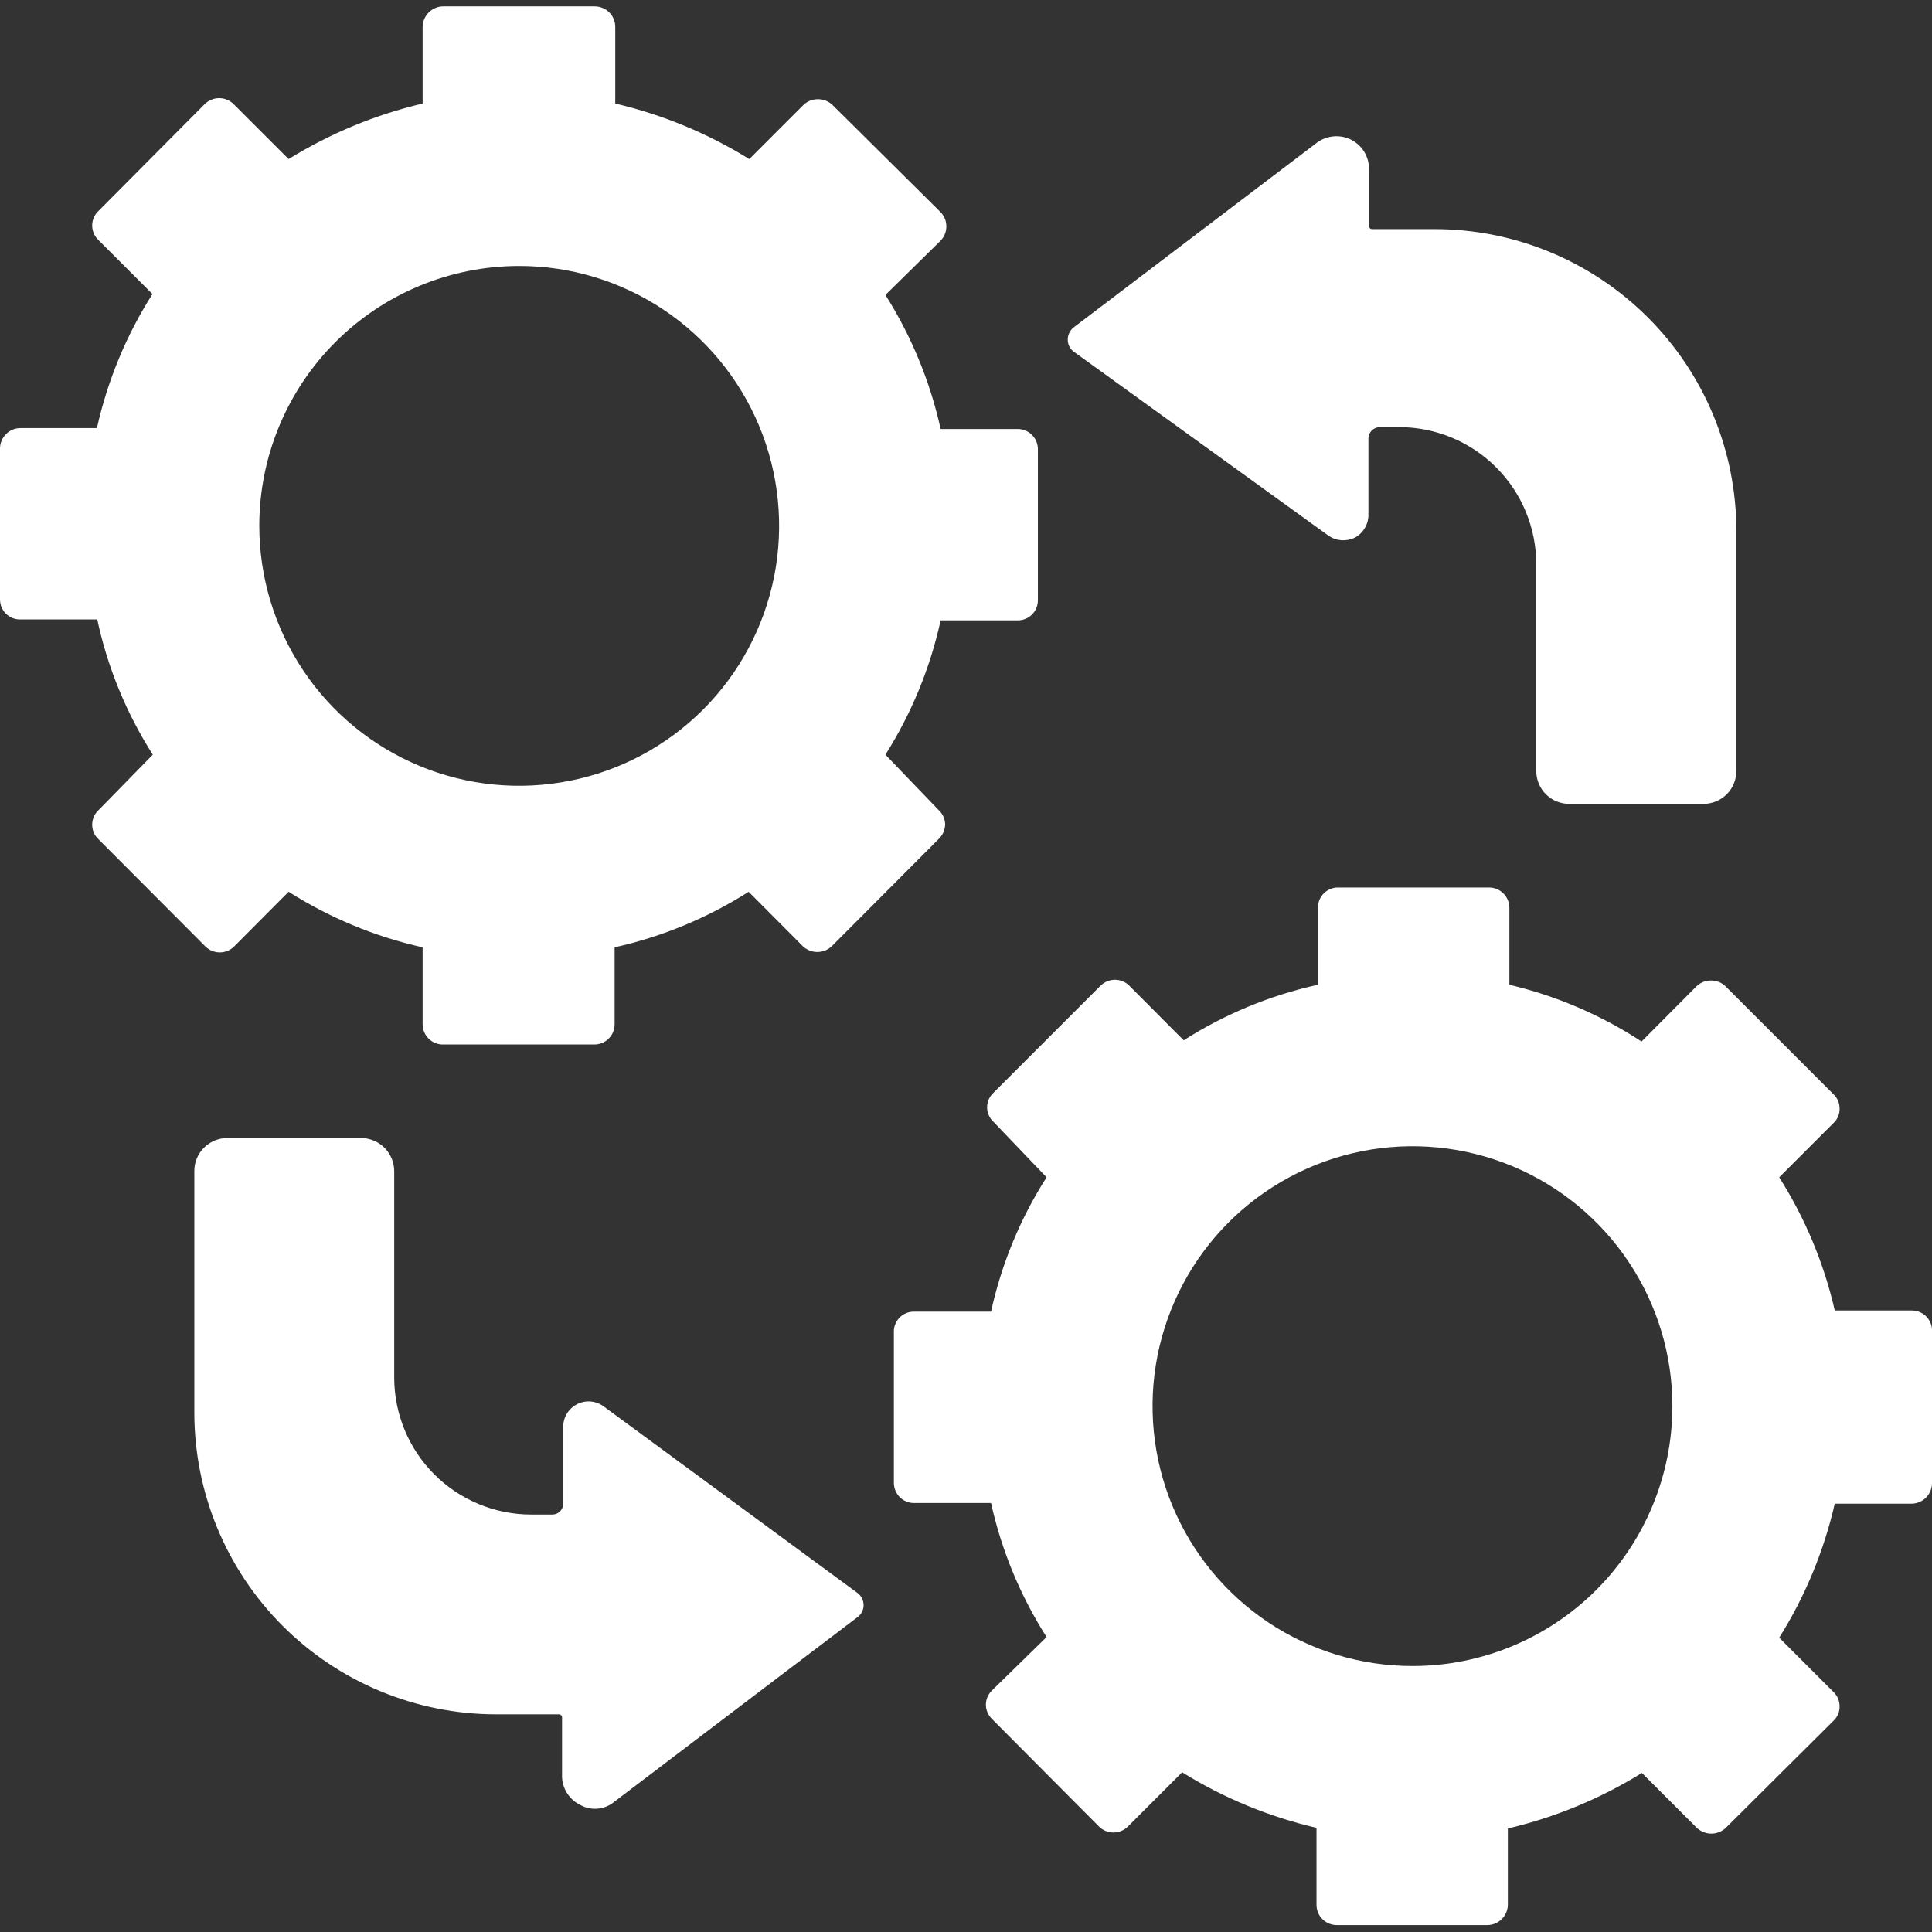 <?xml version="1.0" encoding="UTF-8"?> <svg xmlns="http://www.w3.org/2000/svg" width="24" height="24" viewBox="0 0 24 24" fill="none"><rect x="0" y="0" width="24" height="24" fill="#333333" stroke="none"/><g clip-path="url(#clip0_2181_3011)"><path d="M2.91 11.756L3.585 11.078C4.096 11.402 4.659 11.636 5.25 11.768V12.724C5.25 12.757 5.257 12.79 5.27 12.821C5.282 12.851 5.301 12.879 5.325 12.903C5.349 12.926 5.377 12.945 5.408 12.957C5.439 12.969 5.472 12.976 5.505 12.975H7.38C7.413 12.976 7.446 12.969 7.477 12.957C7.508 12.945 7.536 12.926 7.56 12.903C7.584 12.879 7.603 12.851 7.616 12.821C7.628 12.79 7.635 12.757 7.635 12.724V11.768C8.226 11.636 8.79 11.403 9.3 11.078L9.975 11.756C10.024 11.801 10.087 11.826 10.153 11.826C10.219 11.826 10.283 11.801 10.331 11.756L11.662 10.421C11.71 10.375 11.738 10.312 11.741 10.245C11.741 10.179 11.714 10.115 11.666 10.069L10.999 9.375C11.323 8.863 11.555 8.298 11.685 7.706H12.641C12.674 7.707 12.707 7.701 12.738 7.688C12.769 7.676 12.797 7.657 12.82 7.634C12.844 7.61 12.862 7.582 12.874 7.552C12.887 7.521 12.893 7.488 12.893 7.455V5.58C12.893 5.513 12.866 5.449 12.819 5.402C12.772 5.355 12.708 5.329 12.641 5.329H11.685C11.554 4.738 11.322 4.175 10.999 3.664L11.674 3C11.7 2.976 11.72 2.947 11.735 2.915C11.749 2.883 11.756 2.848 11.756 2.813C11.756 2.777 11.749 2.742 11.735 2.71C11.72 2.678 11.7 2.649 11.674 2.625L10.339 1.301C10.29 1.256 10.227 1.232 10.161 1.232C10.095 1.232 10.031 1.256 9.983 1.301L9.308 1.976C8.794 1.657 8.231 1.424 7.643 1.286V0.334C7.643 0.266 7.616 0.201 7.568 0.153C7.52 0.106 7.455 0.079 7.388 0.079H5.513C5.479 0.078 5.445 0.084 5.413 0.097C5.382 0.11 5.353 0.128 5.328 0.152C5.304 0.176 5.285 0.204 5.271 0.235C5.258 0.266 5.251 0.3 5.25 0.334V1.286C4.661 1.425 4.099 1.658 3.585 1.976L2.91 1.301C2.886 1.275 2.857 1.255 2.825 1.241C2.793 1.226 2.758 1.219 2.723 1.219C2.687 1.219 2.652 1.226 2.62 1.241C2.588 1.255 2.559 1.275 2.535 1.301L1.219 2.625C1.195 2.648 1.177 2.675 1.164 2.706C1.152 2.736 1.145 2.768 1.145 2.801C1.145 2.834 1.152 2.867 1.164 2.897C1.177 2.927 1.195 2.954 1.219 2.978L1.894 3.653C1.569 4.163 1.336 4.727 1.204 5.318H0.251C0.185 5.318 0.122 5.345 0.075 5.392C0.028 5.439 0.001 5.502 2.88518e-05 5.569V7.444C-0 7.477 0.006 7.51 0.018 7.541C0.031 7.571 0.049 7.599 0.072 7.623C0.096 7.646 0.124 7.664 0.155 7.677C0.185 7.689 0.218 7.696 0.251 7.695H1.208C1.336 8.292 1.57 8.86 1.898 9.375L1.219 10.069C1.195 10.092 1.177 10.119 1.164 10.149C1.152 10.18 1.145 10.212 1.145 10.245C1.145 10.278 1.152 10.31 1.164 10.341C1.177 10.371 1.195 10.398 1.219 10.421L2.55 11.756C2.598 11.804 2.663 11.831 2.73 11.831C2.798 11.831 2.862 11.804 2.91 11.756ZM6.446 3.304C7.085 3.303 7.71 3.492 8.241 3.846C8.773 4.201 9.187 4.705 9.432 5.295C9.677 5.885 9.741 6.535 9.617 7.161C9.492 7.788 9.185 8.364 8.733 8.816C8.281 9.267 7.706 9.575 7.079 9.699C6.452 9.824 5.803 9.76 5.213 9.515C4.623 9.27 4.118 8.856 3.764 8.324C3.409 7.792 3.221 7.168 3.221 6.529C3.222 5.674 3.562 4.854 4.167 4.249C4.772 3.645 5.591 3.305 6.446 3.304Z" fill="white"></path><path d="M23.748 16.279H22.792C22.658 15.692 22.424 15.133 22.102 14.625L22.777 13.95C22.802 13.927 22.821 13.899 22.834 13.868C22.847 13.837 22.853 13.804 22.852 13.77C22.852 13.737 22.846 13.704 22.833 13.674C22.82 13.644 22.801 13.617 22.777 13.594L21.442 12.259C21.418 12.234 21.389 12.214 21.357 12.2C21.324 12.187 21.29 12.18 21.255 12.18C21.22 12.18 21.185 12.187 21.153 12.2C21.121 12.214 21.092 12.234 21.067 12.259L20.392 12.938C19.89 12.609 19.334 12.371 18.75 12.233V11.276C18.75 11.21 18.723 11.146 18.676 11.099C18.629 11.052 18.565 11.025 18.498 11.025H16.623C16.59 11.024 16.558 11.031 16.527 11.043C16.496 11.056 16.468 11.074 16.445 11.098C16.421 11.121 16.403 11.149 16.39 11.18C16.378 11.21 16.372 11.243 16.372 11.276V12.233C15.78 12.363 15.215 12.597 14.704 12.923L14.028 12.244C13.981 12.197 13.917 12.171 13.85 12.171C13.784 12.171 13.72 12.197 13.672 12.244L12.337 13.579C12.313 13.602 12.294 13.629 12.282 13.659C12.269 13.69 12.262 13.722 12.262 13.755C12.262 13.788 12.269 13.821 12.282 13.851C12.294 13.881 12.313 13.909 12.337 13.931L13.001 14.625C12.674 15.136 12.441 15.701 12.311 16.294H11.355C11.322 16.293 11.289 16.299 11.258 16.312C11.227 16.324 11.199 16.343 11.176 16.366C11.153 16.39 11.134 16.418 11.122 16.448C11.109 16.479 11.103 16.512 11.104 16.545V18.42C11.104 18.453 11.11 18.486 11.123 18.516C11.135 18.547 11.154 18.574 11.177 18.598C11.2 18.621 11.228 18.64 11.259 18.652C11.289 18.665 11.322 18.671 11.355 18.671H12.311C12.442 19.262 12.676 19.826 13.001 20.336L12.322 21C12.299 21.023 12.28 21.05 12.267 21.081C12.254 21.111 12.247 21.143 12.247 21.176C12.247 21.209 12.254 21.242 12.267 21.272C12.28 21.302 12.299 21.33 12.322 21.353L13.653 22.691C13.701 22.738 13.765 22.764 13.832 22.764C13.898 22.764 13.962 22.738 14.01 22.691L14.685 22.016C15.2 22.336 15.764 22.569 16.354 22.706V23.663C16.354 23.729 16.38 23.793 16.427 23.84C16.474 23.887 16.538 23.914 16.605 23.914H18.48C18.546 23.913 18.61 23.886 18.656 23.839C18.703 23.792 18.73 23.729 18.731 23.663V22.714C19.32 22.576 19.882 22.343 20.396 22.024L21.071 22.699C21.096 22.724 21.125 22.744 21.157 22.757C21.189 22.771 21.224 22.778 21.259 22.778C21.294 22.778 21.328 22.771 21.36 22.757C21.392 22.744 21.422 22.724 21.446 22.699L22.777 21.375C22.802 21.352 22.821 21.324 22.834 21.293C22.847 21.262 22.853 21.229 22.852 21.195C22.852 21.129 22.825 21.065 22.777 21.019L22.102 20.344C22.424 19.831 22.657 19.268 22.792 18.679H23.748C23.815 18.678 23.878 18.651 23.925 18.604C23.972 18.557 23.999 18.494 24 18.428V16.553C24.003 16.518 23.999 16.483 23.988 16.45C23.976 16.416 23.958 16.386 23.935 16.36C23.911 16.334 23.882 16.314 23.85 16.3C23.818 16.286 23.784 16.279 23.748 16.279ZM17.55 20.696C16.911 20.697 16.286 20.508 15.755 20.154C15.223 19.799 14.809 19.295 14.564 18.705C14.319 18.115 14.255 17.465 14.379 16.839C14.504 16.212 14.811 15.636 15.263 15.184C15.715 14.733 16.29 14.425 16.917 14.301C17.544 14.176 18.193 14.241 18.783 14.485C19.373 14.73 19.878 15.145 20.232 15.676C20.587 16.208 20.776 16.832 20.775 17.471C20.774 18.326 20.434 19.146 19.829 19.751C19.224 20.355 18.405 20.695 17.55 20.696Z" fill="white"></path><path d="M7.499 17.471C7.452 17.436 7.396 17.415 7.338 17.41C7.28 17.405 7.221 17.417 7.169 17.443C7.117 17.47 7.073 17.51 7.043 17.56C7.012 17.61 6.996 17.668 6.997 17.726V18.679C6.997 18.697 6.993 18.715 6.986 18.731C6.979 18.748 6.969 18.763 6.956 18.776C6.943 18.788 6.927 18.798 6.911 18.805C6.894 18.811 6.876 18.814 6.858 18.814H6.599C6.148 18.814 5.714 18.634 5.395 18.315C5.076 17.996 4.897 17.563 4.897 17.111V14.546C4.896 14.44 4.854 14.338 4.78 14.262C4.706 14.186 4.605 14.141 4.499 14.137H2.823C2.714 14.137 2.61 14.181 2.534 14.257C2.457 14.334 2.414 14.438 2.414 14.546V17.546C2.414 18.541 2.809 19.495 3.512 20.198C4.216 20.901 5.17 21.296 6.164 21.296H6.944C6.954 21.296 6.964 21.3 6.971 21.307C6.978 21.314 6.982 21.324 6.982 21.334V22.046C6.979 22.124 6.999 22.2 7.039 22.267C7.079 22.333 7.137 22.387 7.207 22.421C7.273 22.459 7.35 22.475 7.427 22.468C7.503 22.46 7.576 22.43 7.634 22.38L10.657 20.085C10.679 20.068 10.697 20.046 10.709 20.02C10.722 19.995 10.728 19.967 10.728 19.939C10.727 19.91 10.721 19.881 10.708 19.855C10.695 19.829 10.676 19.806 10.653 19.789L7.499 17.471Z" fill="white"></path><path d="M16.5 6.652C16.548 6.686 16.603 6.706 16.661 6.711C16.719 6.715 16.778 6.704 16.83 6.679C16.881 6.652 16.924 6.611 16.953 6.561C16.983 6.512 16.999 6.455 16.999 6.397V5.445C17 5.408 17.015 5.374 17.04 5.348C17.066 5.322 17.101 5.307 17.137 5.306H17.385C17.836 5.307 18.268 5.487 18.586 5.806C18.905 6.125 19.084 6.558 19.084 7.009V9.577C19.084 9.632 19.095 9.686 19.116 9.736C19.137 9.786 19.167 9.831 19.206 9.869C19.245 9.907 19.291 9.937 19.341 9.957C19.392 9.977 19.446 9.987 19.5 9.986H21.157C21.211 9.987 21.265 9.976 21.315 9.956C21.365 9.936 21.41 9.906 21.449 9.868C21.487 9.83 21.518 9.785 21.538 9.735C21.559 9.685 21.57 9.631 21.57 9.577V6.596C21.57 5.602 21.175 4.648 20.472 3.945C19.768 3.241 18.814 2.846 17.82 2.846H17.044C17.034 2.846 17.024 2.842 17.017 2.835C17.01 2.828 17.006 2.819 17.006 2.809V2.1C17.007 2.024 16.986 1.95 16.947 1.886C16.907 1.821 16.851 1.769 16.783 1.735C16.716 1.701 16.64 1.687 16.565 1.694C16.49 1.701 16.418 1.728 16.357 1.774L13.331 4.072C13.31 4.091 13.293 4.114 13.281 4.14C13.269 4.166 13.263 4.194 13.264 4.222C13.264 4.251 13.271 4.279 13.284 4.304C13.297 4.33 13.316 4.352 13.339 4.369L16.5 6.652Z" fill="white"></path></g><defs><clipPath id="clip0_2181_3011"><rect width="24" height="24" fill="white"></rect></clipPath></defs></svg> 